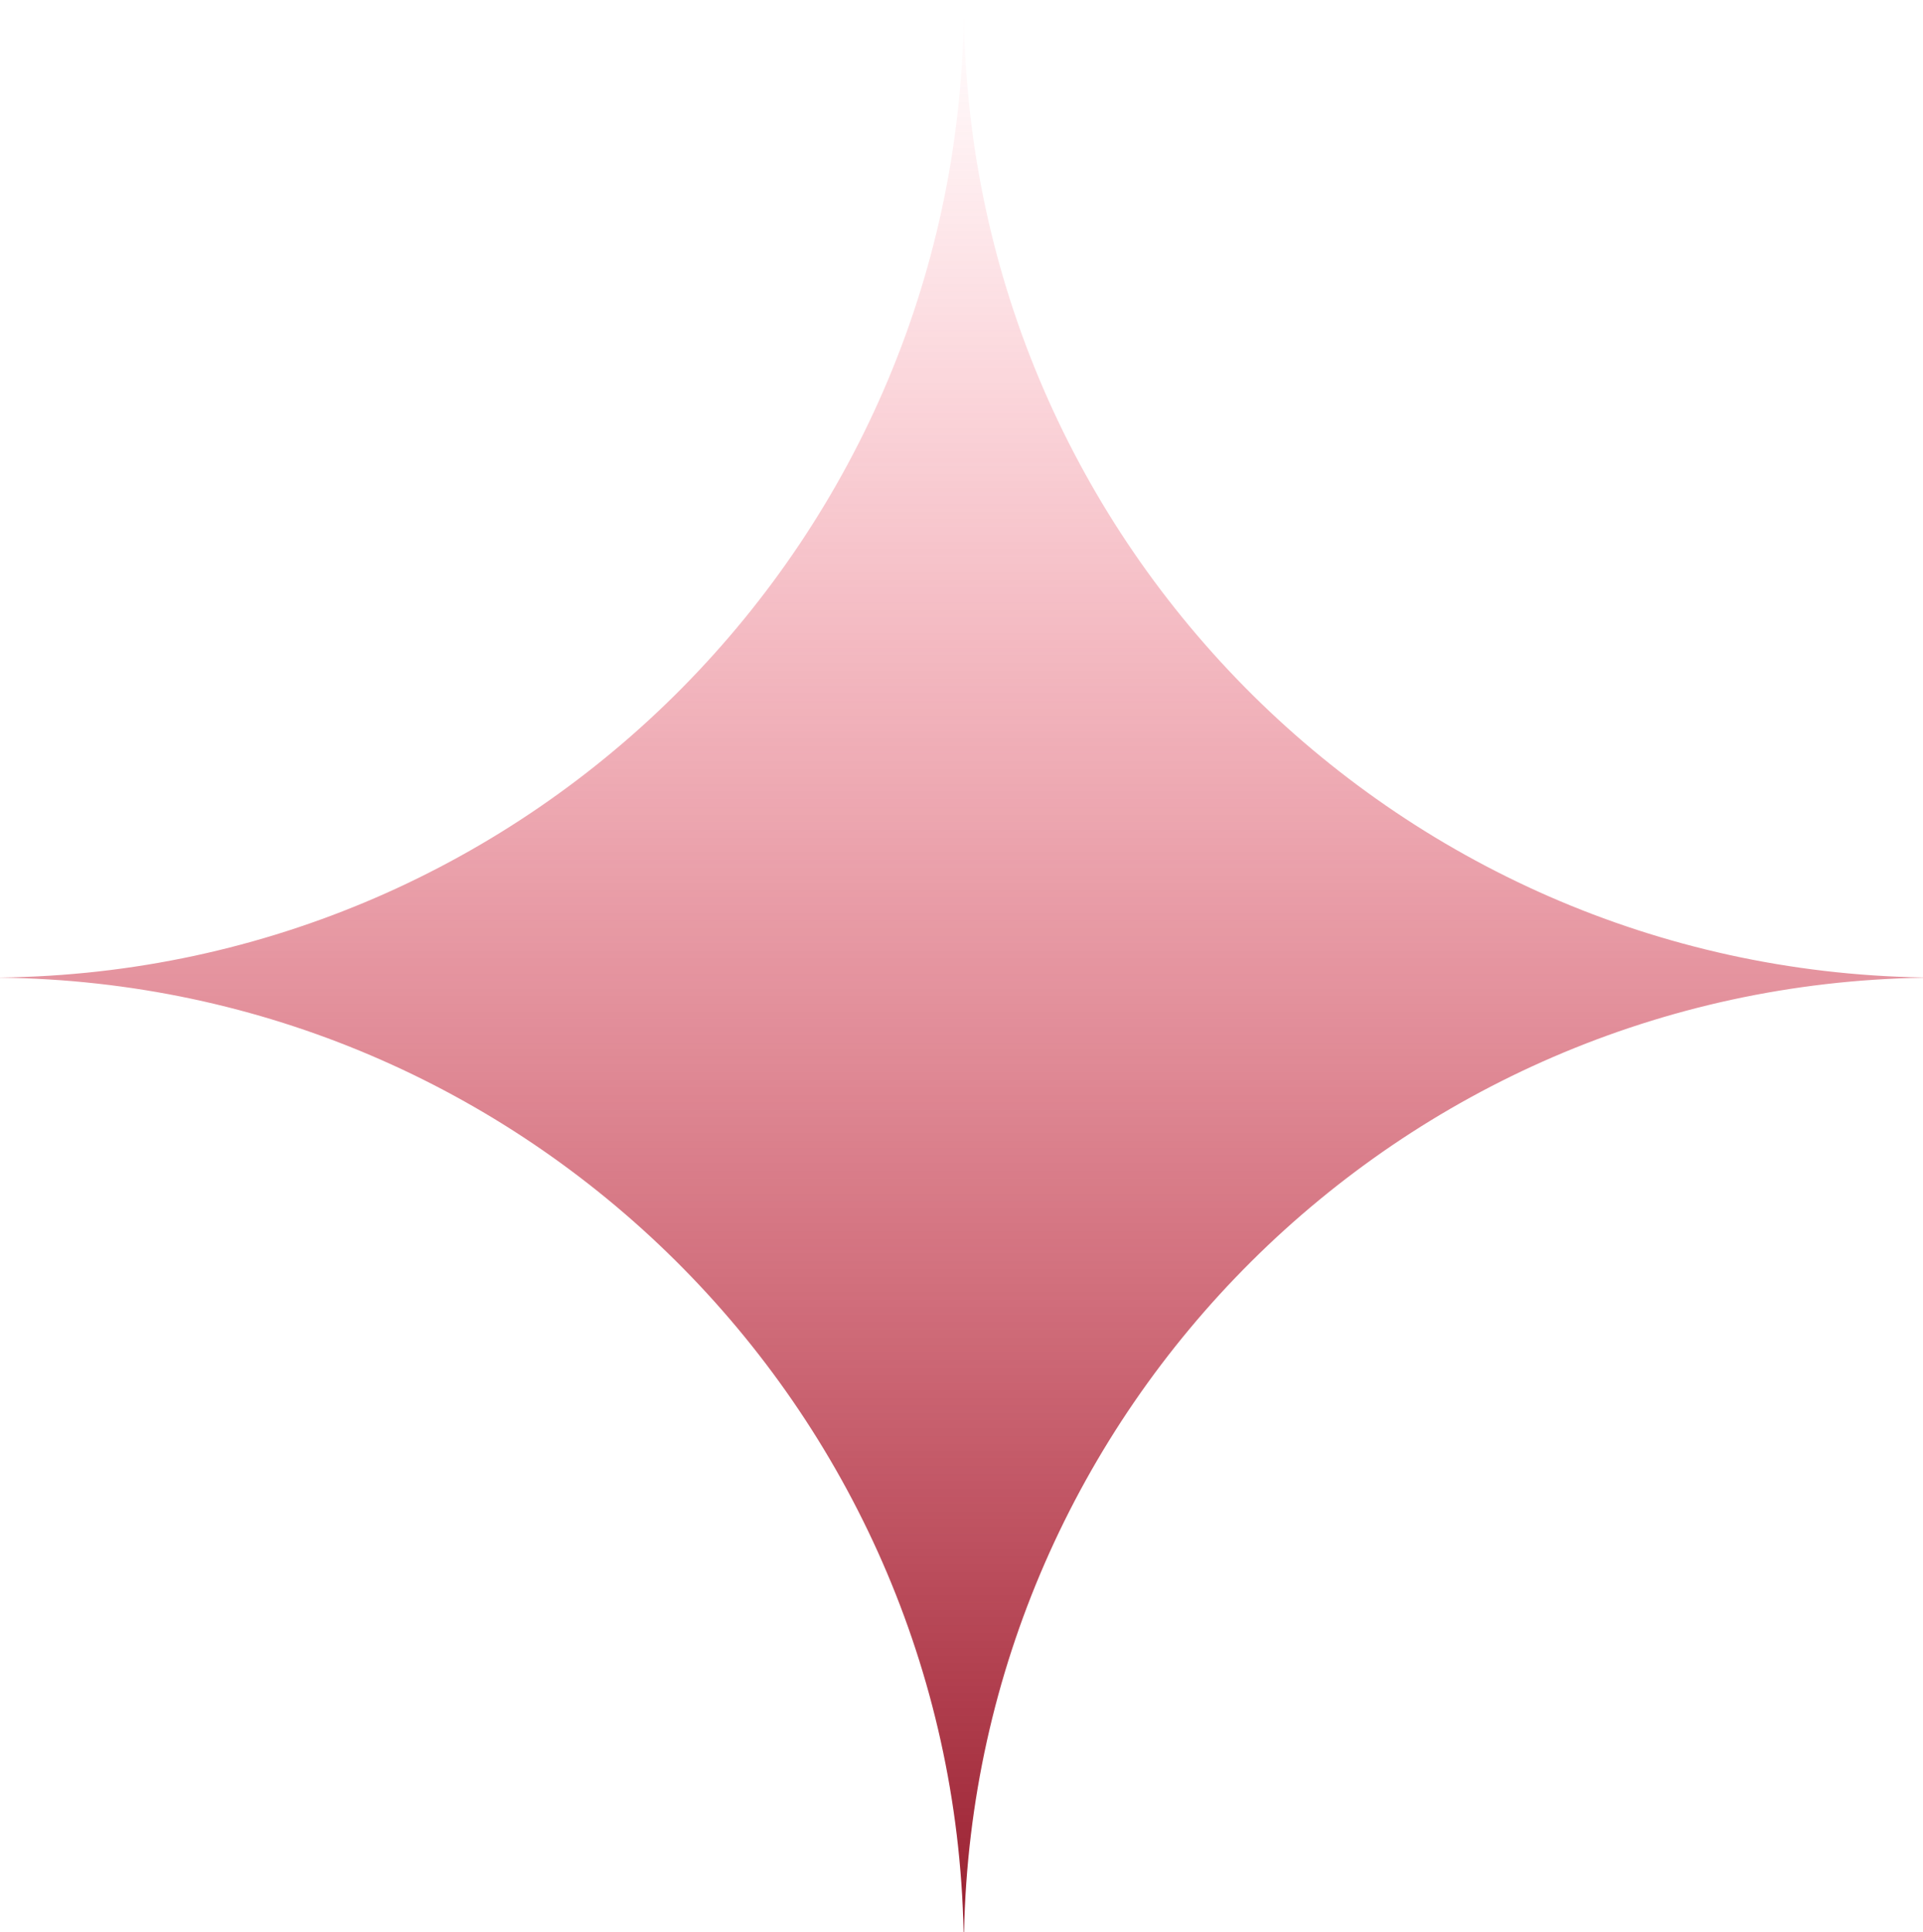 <?xml version="1.0" encoding="UTF-8"?> <svg xmlns="http://www.w3.org/2000/svg" width="415" height="417" viewBox="0 0 415 417" fill="none"><path d="M208 0.5C208 115.587 300.358 209.101 415 210.97V211.029C301.856 212.874 210.418 303.985 208.048 417H207.952C205.575 303.652 113.604 212.337 0 211.015V210.984C115.104 209.645 208 115.921 208 0.5C208 0.333 207.999 0.167 207.999 0H208.001C208.001 0.167 208 0.333 208 0.5Z" fill="url(#paint0_linear_1914_41)"></path><defs><linearGradient id="paint0_linear_1914_41" x1="207.5" y1="0" x2="207.5" y2="417" gradientUnits="userSpaceOnUse"><stop stop-color="#FE3551" stop-opacity="0"></stop><stop offset="1" stop-color="#982030"></stop></linearGradient></defs></svg> 